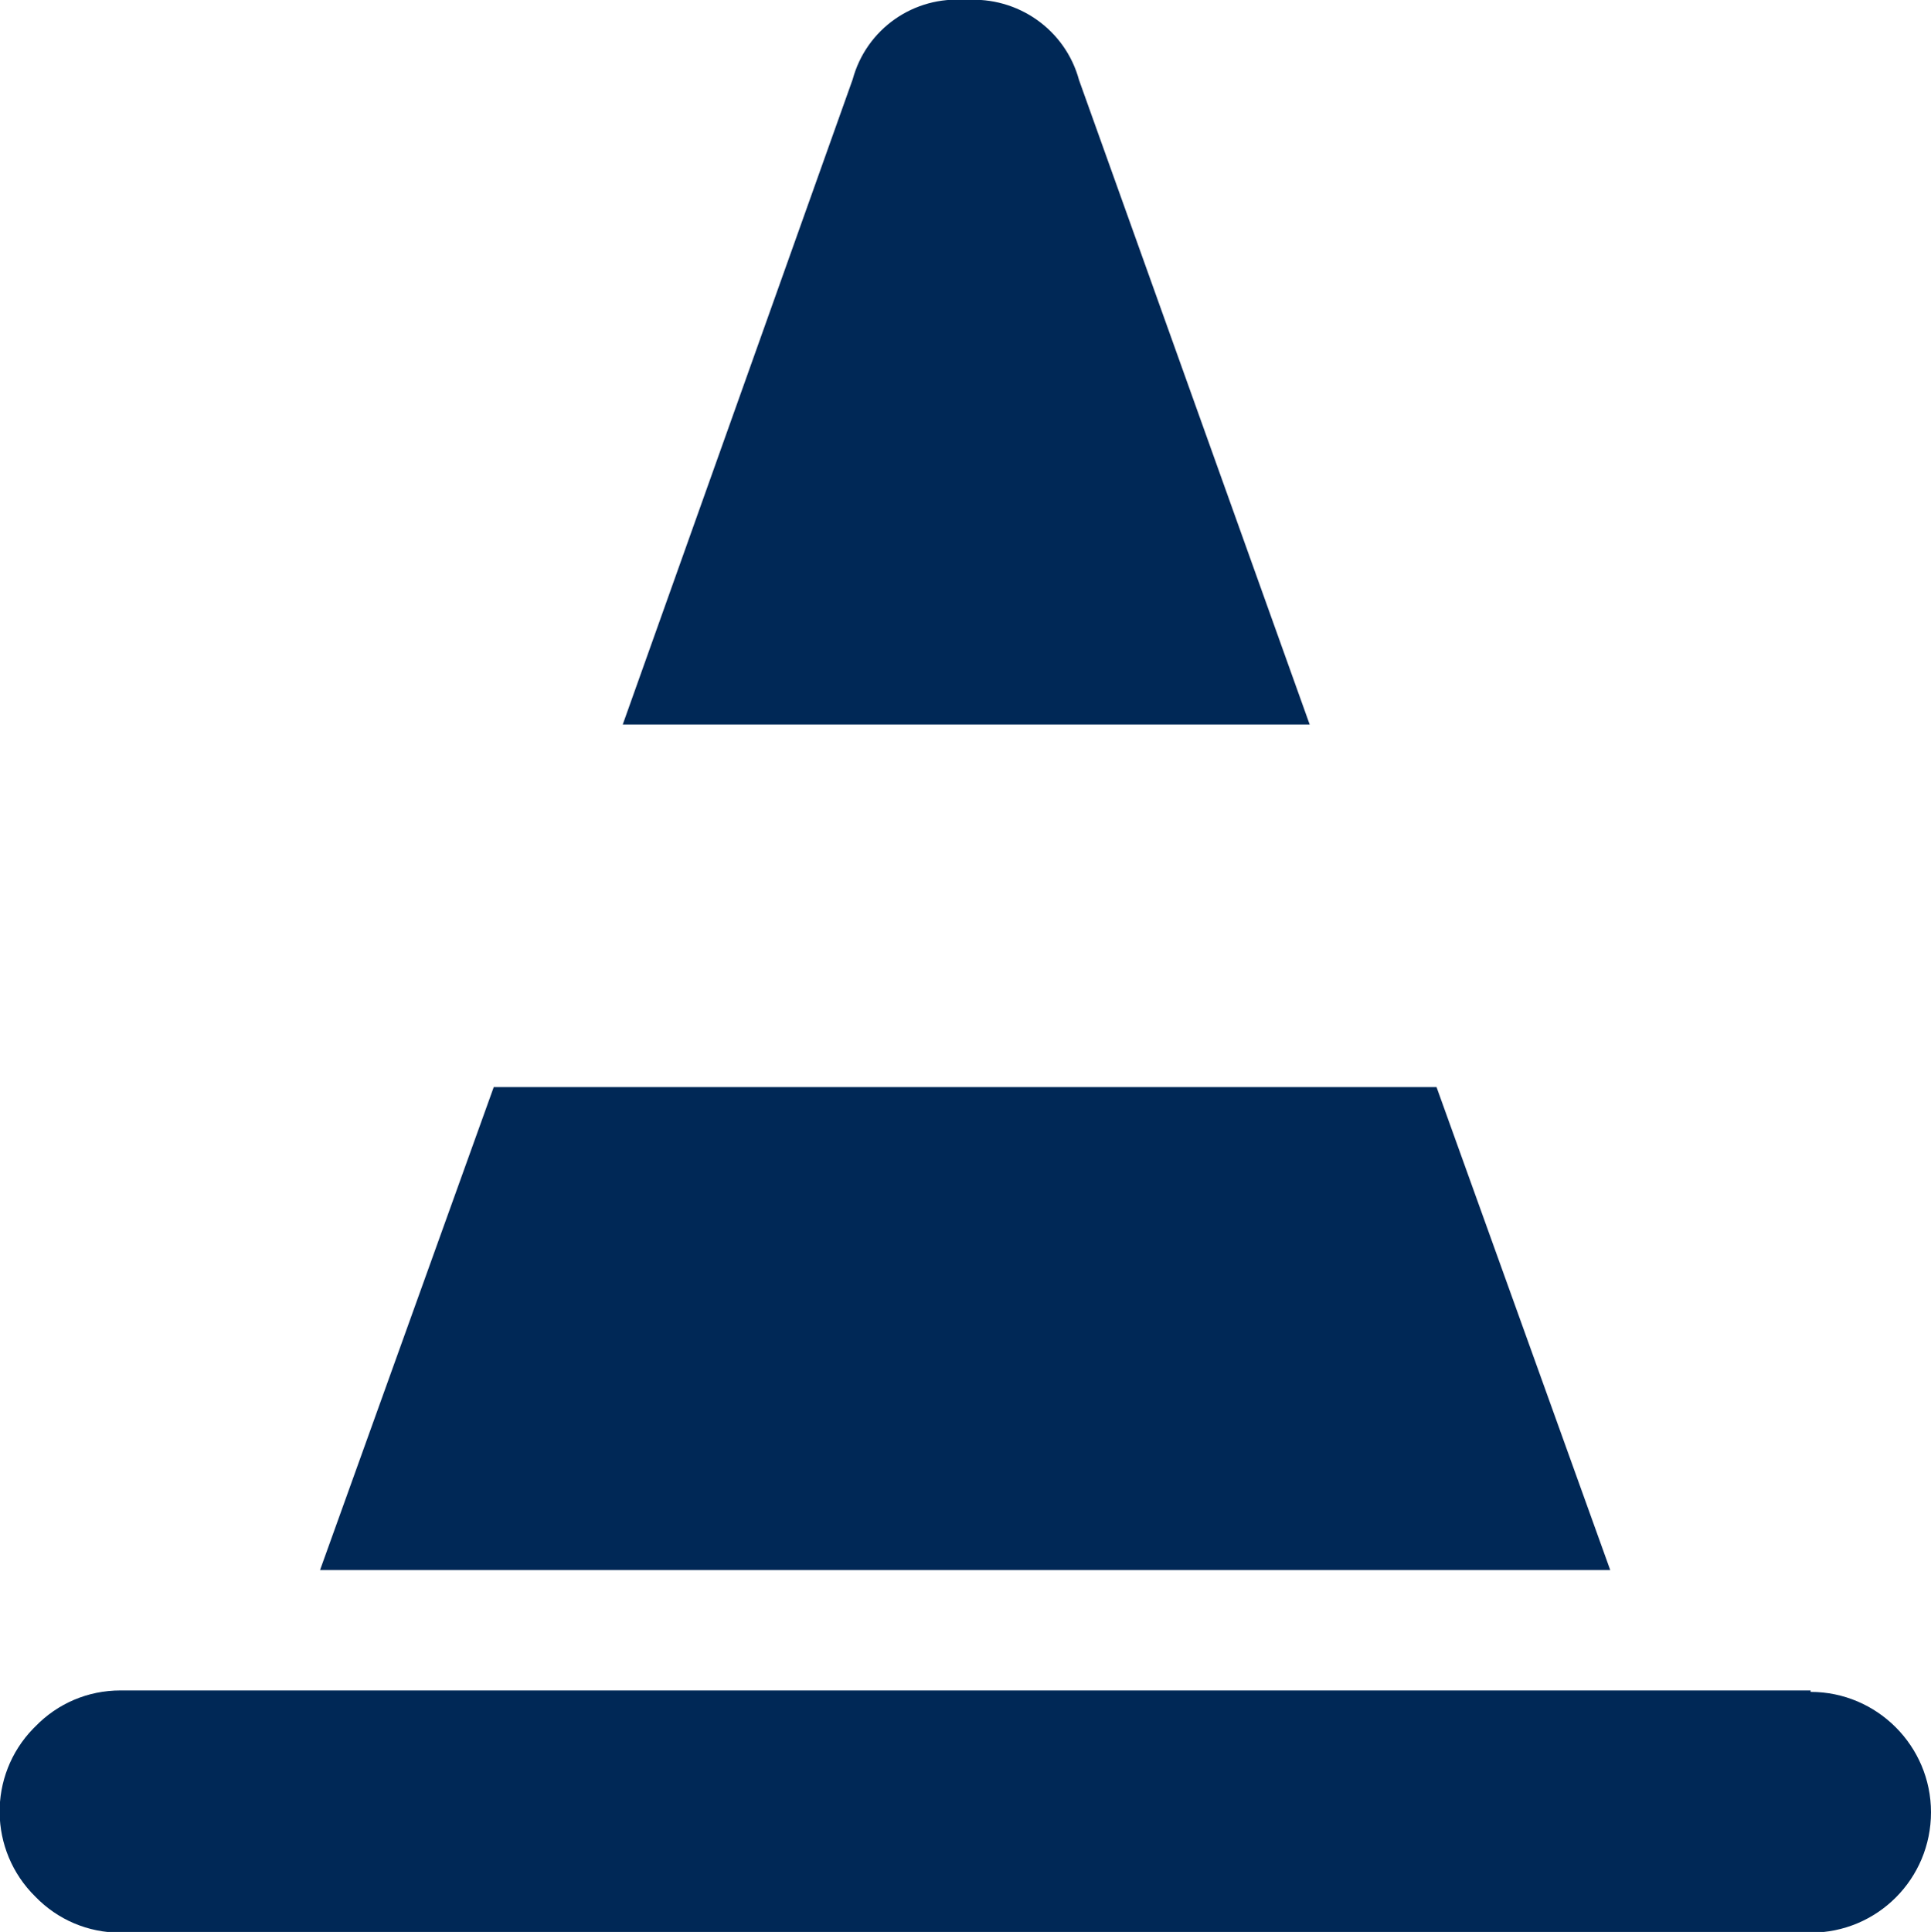 <?xml version="1.0" encoding="UTF-8"?><svg id="Layer_2" xmlns="http://www.w3.org/2000/svg" viewBox="0 0 26.79 26.8"><defs><style>.cls-1{fill:#002856;}</style></defs><g id="Layer_1-2"><path class="cls-1" d="M25.12,23.45H1.67c-.45,0-.87.18-1.18.5,0,0-.02.02-.03.03-.63.65-.62,1.69.03,2.33.31.32.73.5,1.18.5h23.45c.93,0,1.67-.75,1.67-1.67s-.75-1.67-1.67-1.67Z"/><path class="cls-1" d="M14.97,1.11C14.78.41,14.12-.05,13.4,0c-.72-.06-1.38.4-1.57,1.1l-3.19,8.95h9.53S14.97,1.11,14.97,1.11Z"/><polygon class="cls-1" points="19.93 15.08 6.85 15.08 4.44 21.78 22.34 21.78 19.93 15.08"/></g></svg>